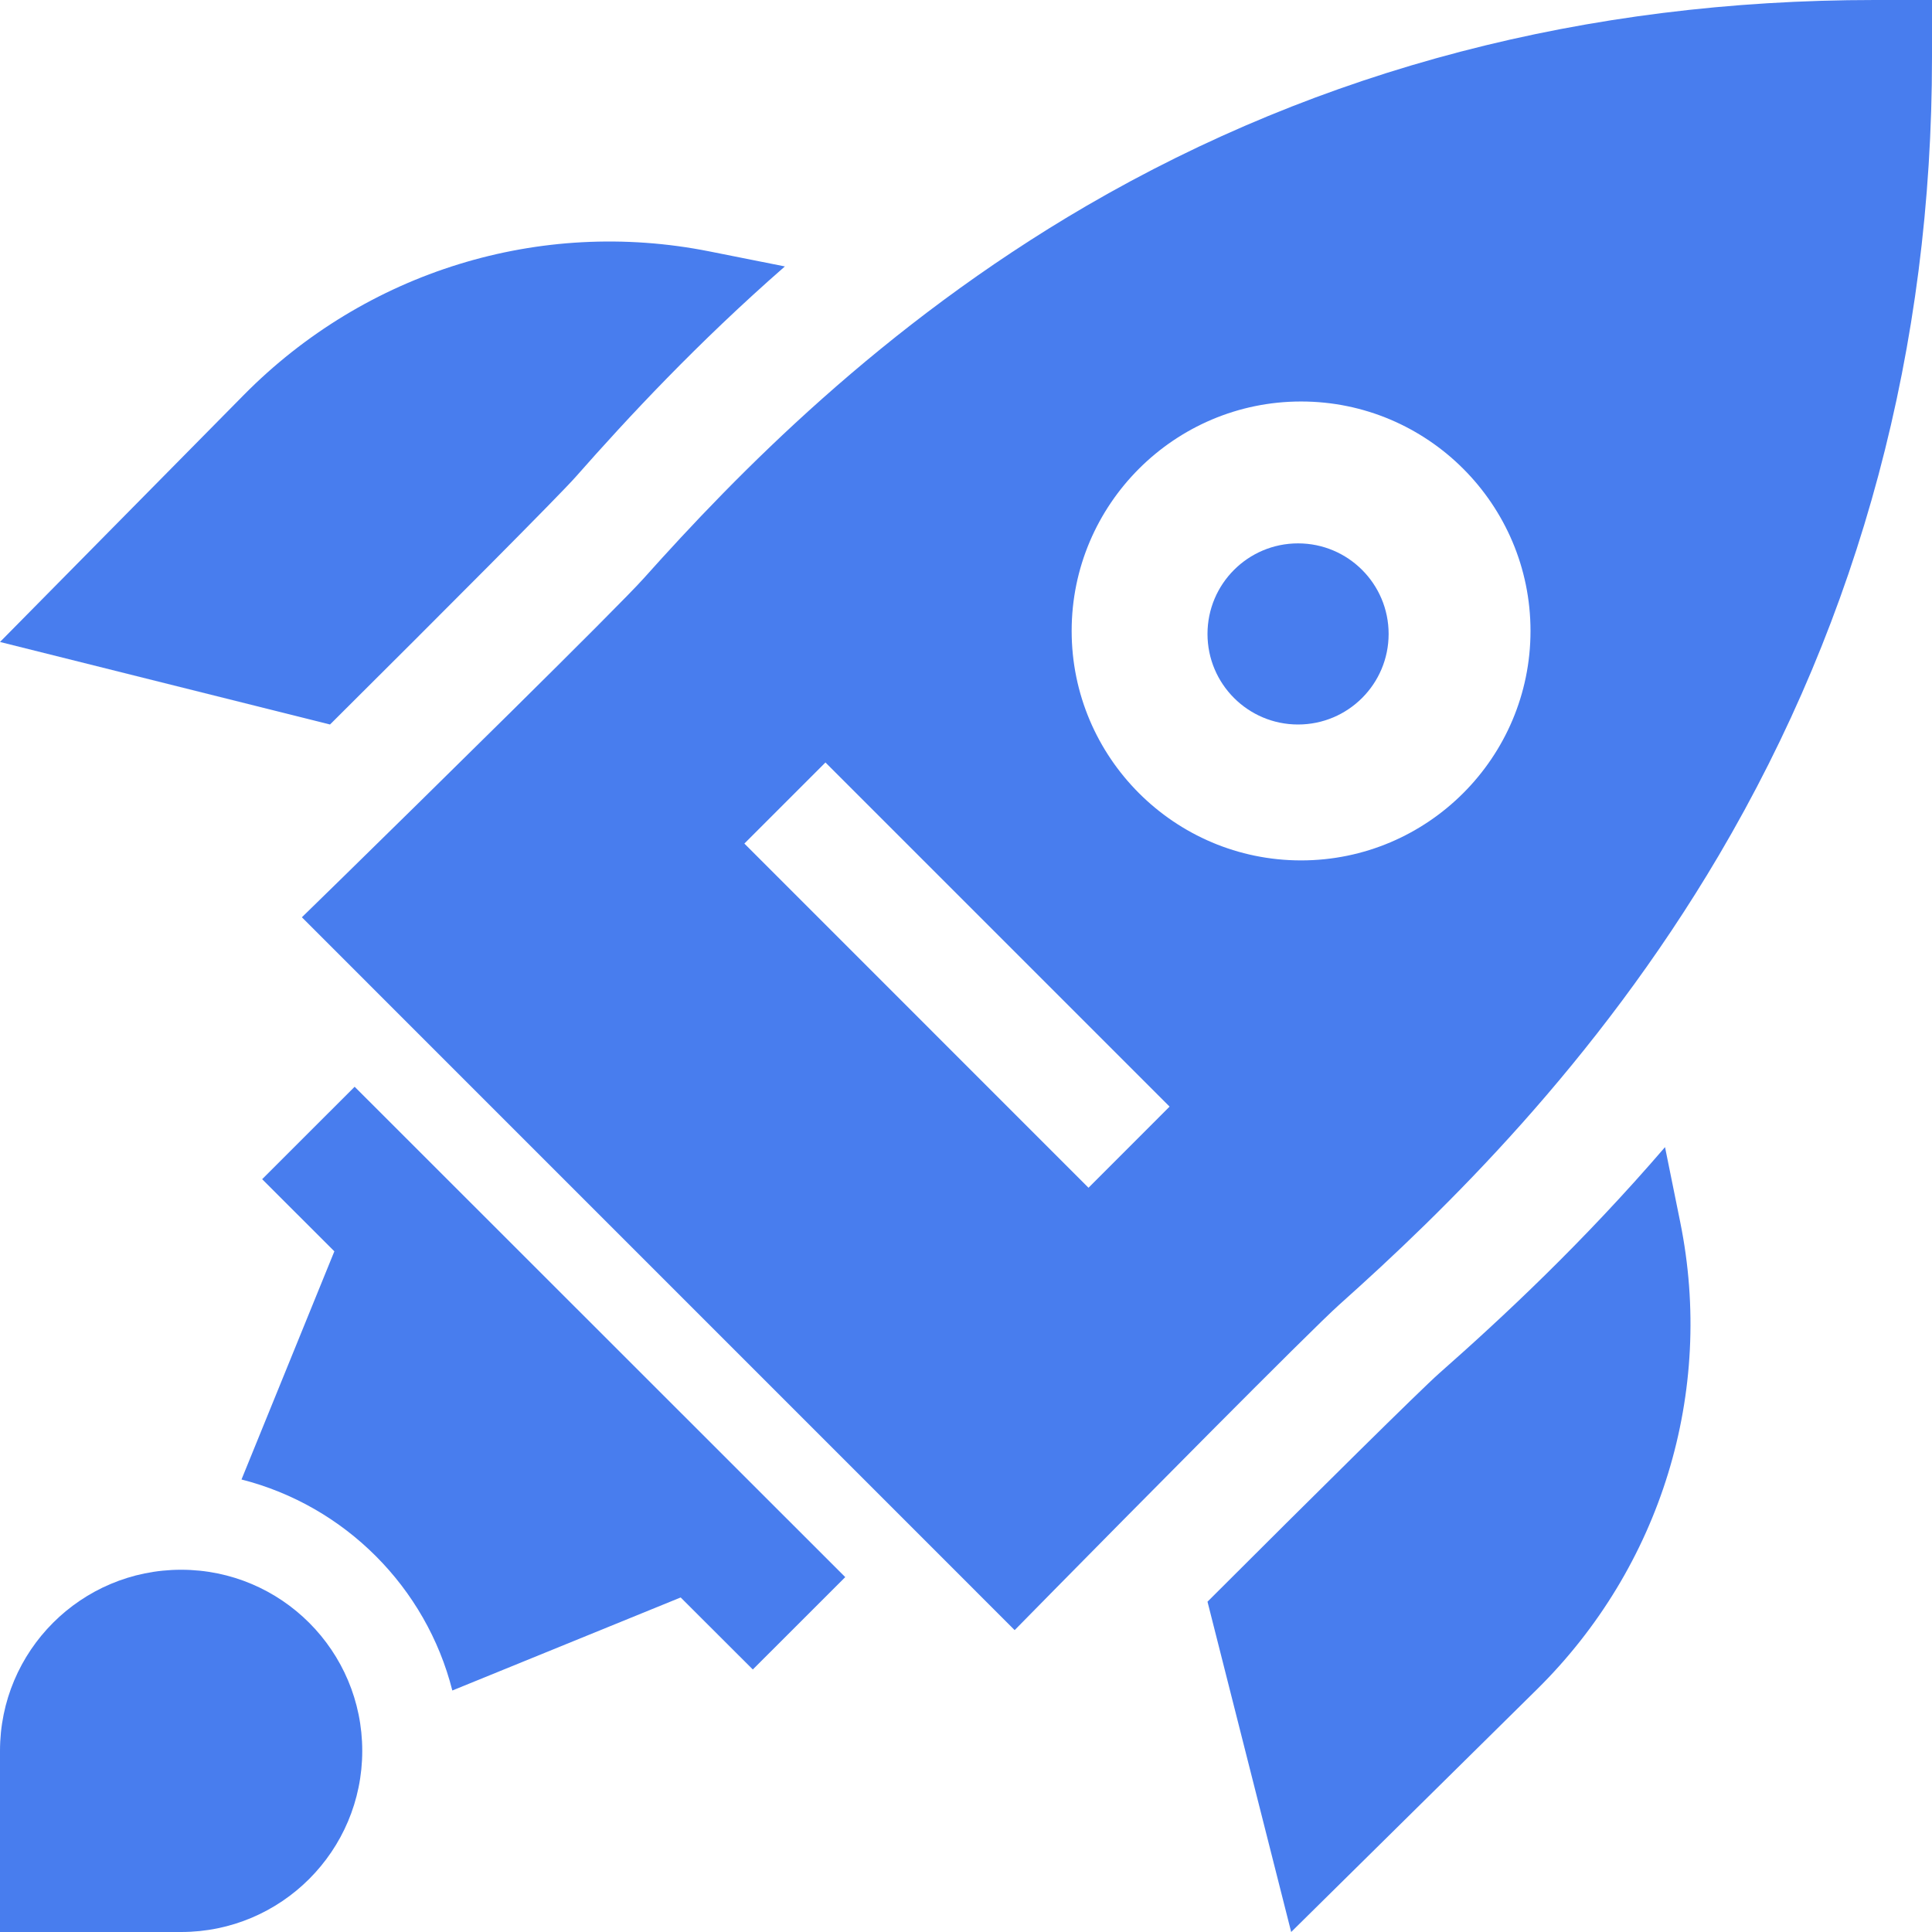 <svg width="32" height="32" viewBox="0 0 32 32" fill="none" xmlns="http://www.w3.org/2000/svg">
<path d="M27.578 19C26.219 20.58 24.887 21.821 23.836 22.748C23.54 23.009 21.782 24.748 20 26.529L21.386 32L25.457 27.981C27.513 25.951 28.401 23.058 27.83 20.243L27.578 19Z" fill="#487DEE"/>
<path d="M9.534 7.9C10.403 6.914 11.552 5.679 13 4.413L11.75 4.164C8.943 3.605 6.059 4.495 4.036 6.544L0 10.633L5.466 12C7.36 10.117 9.274 8.195 9.534 7.9Z" fill="#487DEE"/>
<circle cx="21.5" cy="10.5" r="1.5" fill="#487DEE"/>
<path fill-rule="evenodd" clip-rule="evenodd" d="M31.05 0C26.274 0 21.883 1.147 17.997 3.409C14.594 5.391 12.183 7.878 10.665 9.576C10.236 10.058 6.926 13.309 5.687 14.522L5 15.193L16.806 27L17.477 26.318C18.623 25.154 21.701 22.04 22.183 21.609C23.904 20.072 26.428 17.627 28.468 14.169C30.812 10.195 32 5.748 32 0.95V0H31.05ZM18.029 19.673L12.329 13.972L13.672 12.629L19.372 18.329L18.029 19.673ZM17.75 10.45C17.75 12.546 19.455 14.251 21.55 14.251C23.646 14.251 25.35 12.546 25.35 10.45C25.35 8.355 23.646 6.65 21.55 6.65C19.455 6.65 17.75 8.355 17.75 10.45Z" fill="#487DEE"/>
<path d="M3 26C1.343 26 0 27.343 0 29V32C0 32 2.112 32 3 32C4.657 32 6 30.657 6 29C6 27.343 4.657 26 3 26Z" fill="#487DEE"/>
<path d="M4.342 19.531L5.538 20.726L4 24.505C5.711 24.94 7.059 26.29 7.492 28L11.274 26.459L12.469 27.652L14 26.122L5.874 18L4.342 19.531Z" fill="#487DEE"/>
</svg>
